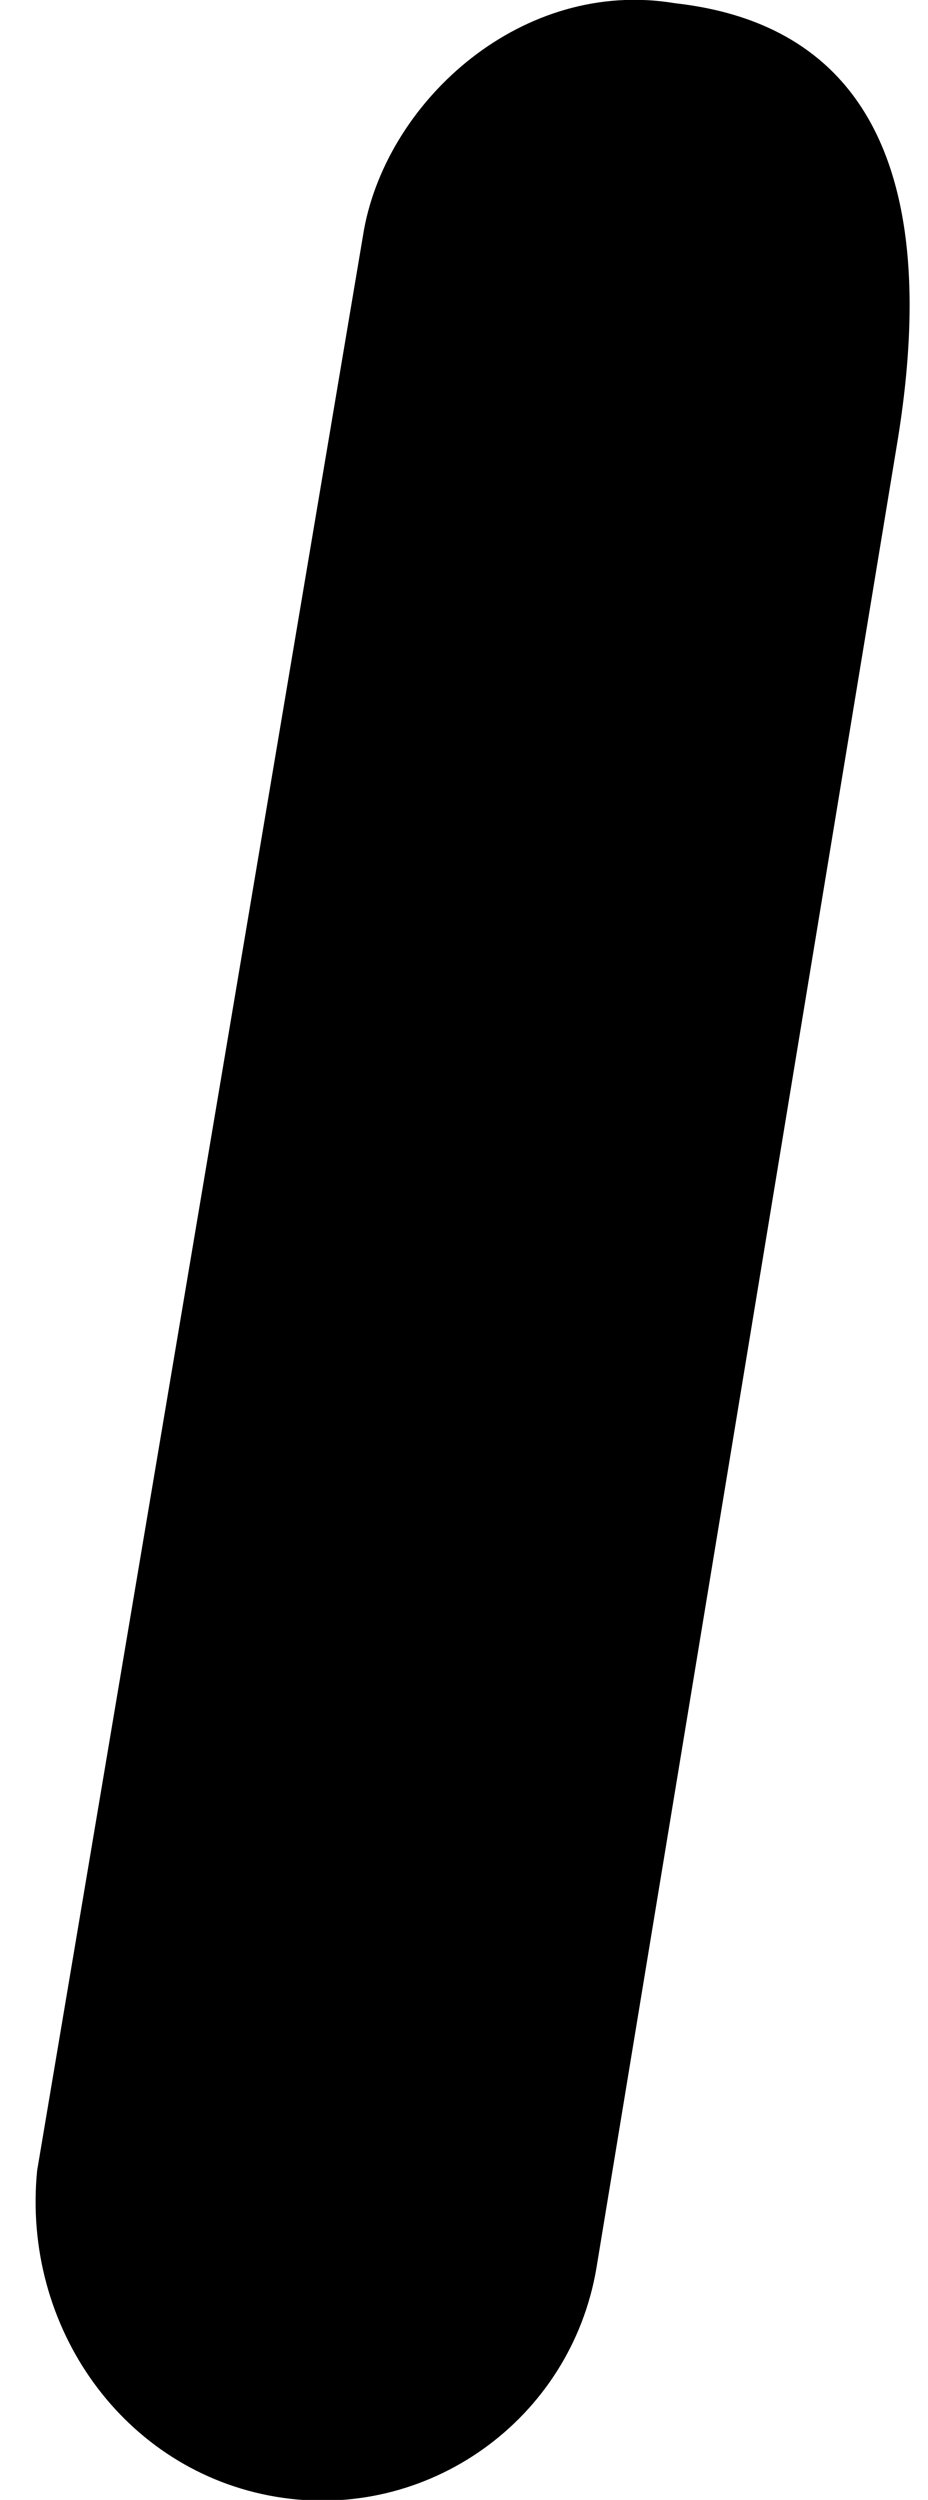 <?xml version="1.0" encoding="UTF-8"?> <svg xmlns="http://www.w3.org/2000/svg" width="26" height="70" viewBox="0 0 26 70" fill="none"><g clip-path="url(#clip0_2478_17)"><path d="M7.72 69.91C11.97 70.63 15.99 67.76 16.71 63.51L25.12 12.51C26.81 2.48 22.27 0.47 18.91 0.09C14.66 -0.62 10.88 2.77 10.2 6.42L1.04 60.78C0.61 65.17 3.47 69.19 7.72 69.91Z" fill="black"></path></g><defs><clipPath id="clip0_2478_17"><rect width="26" height="70" fill="white"></rect></clipPath></defs></svg> 
